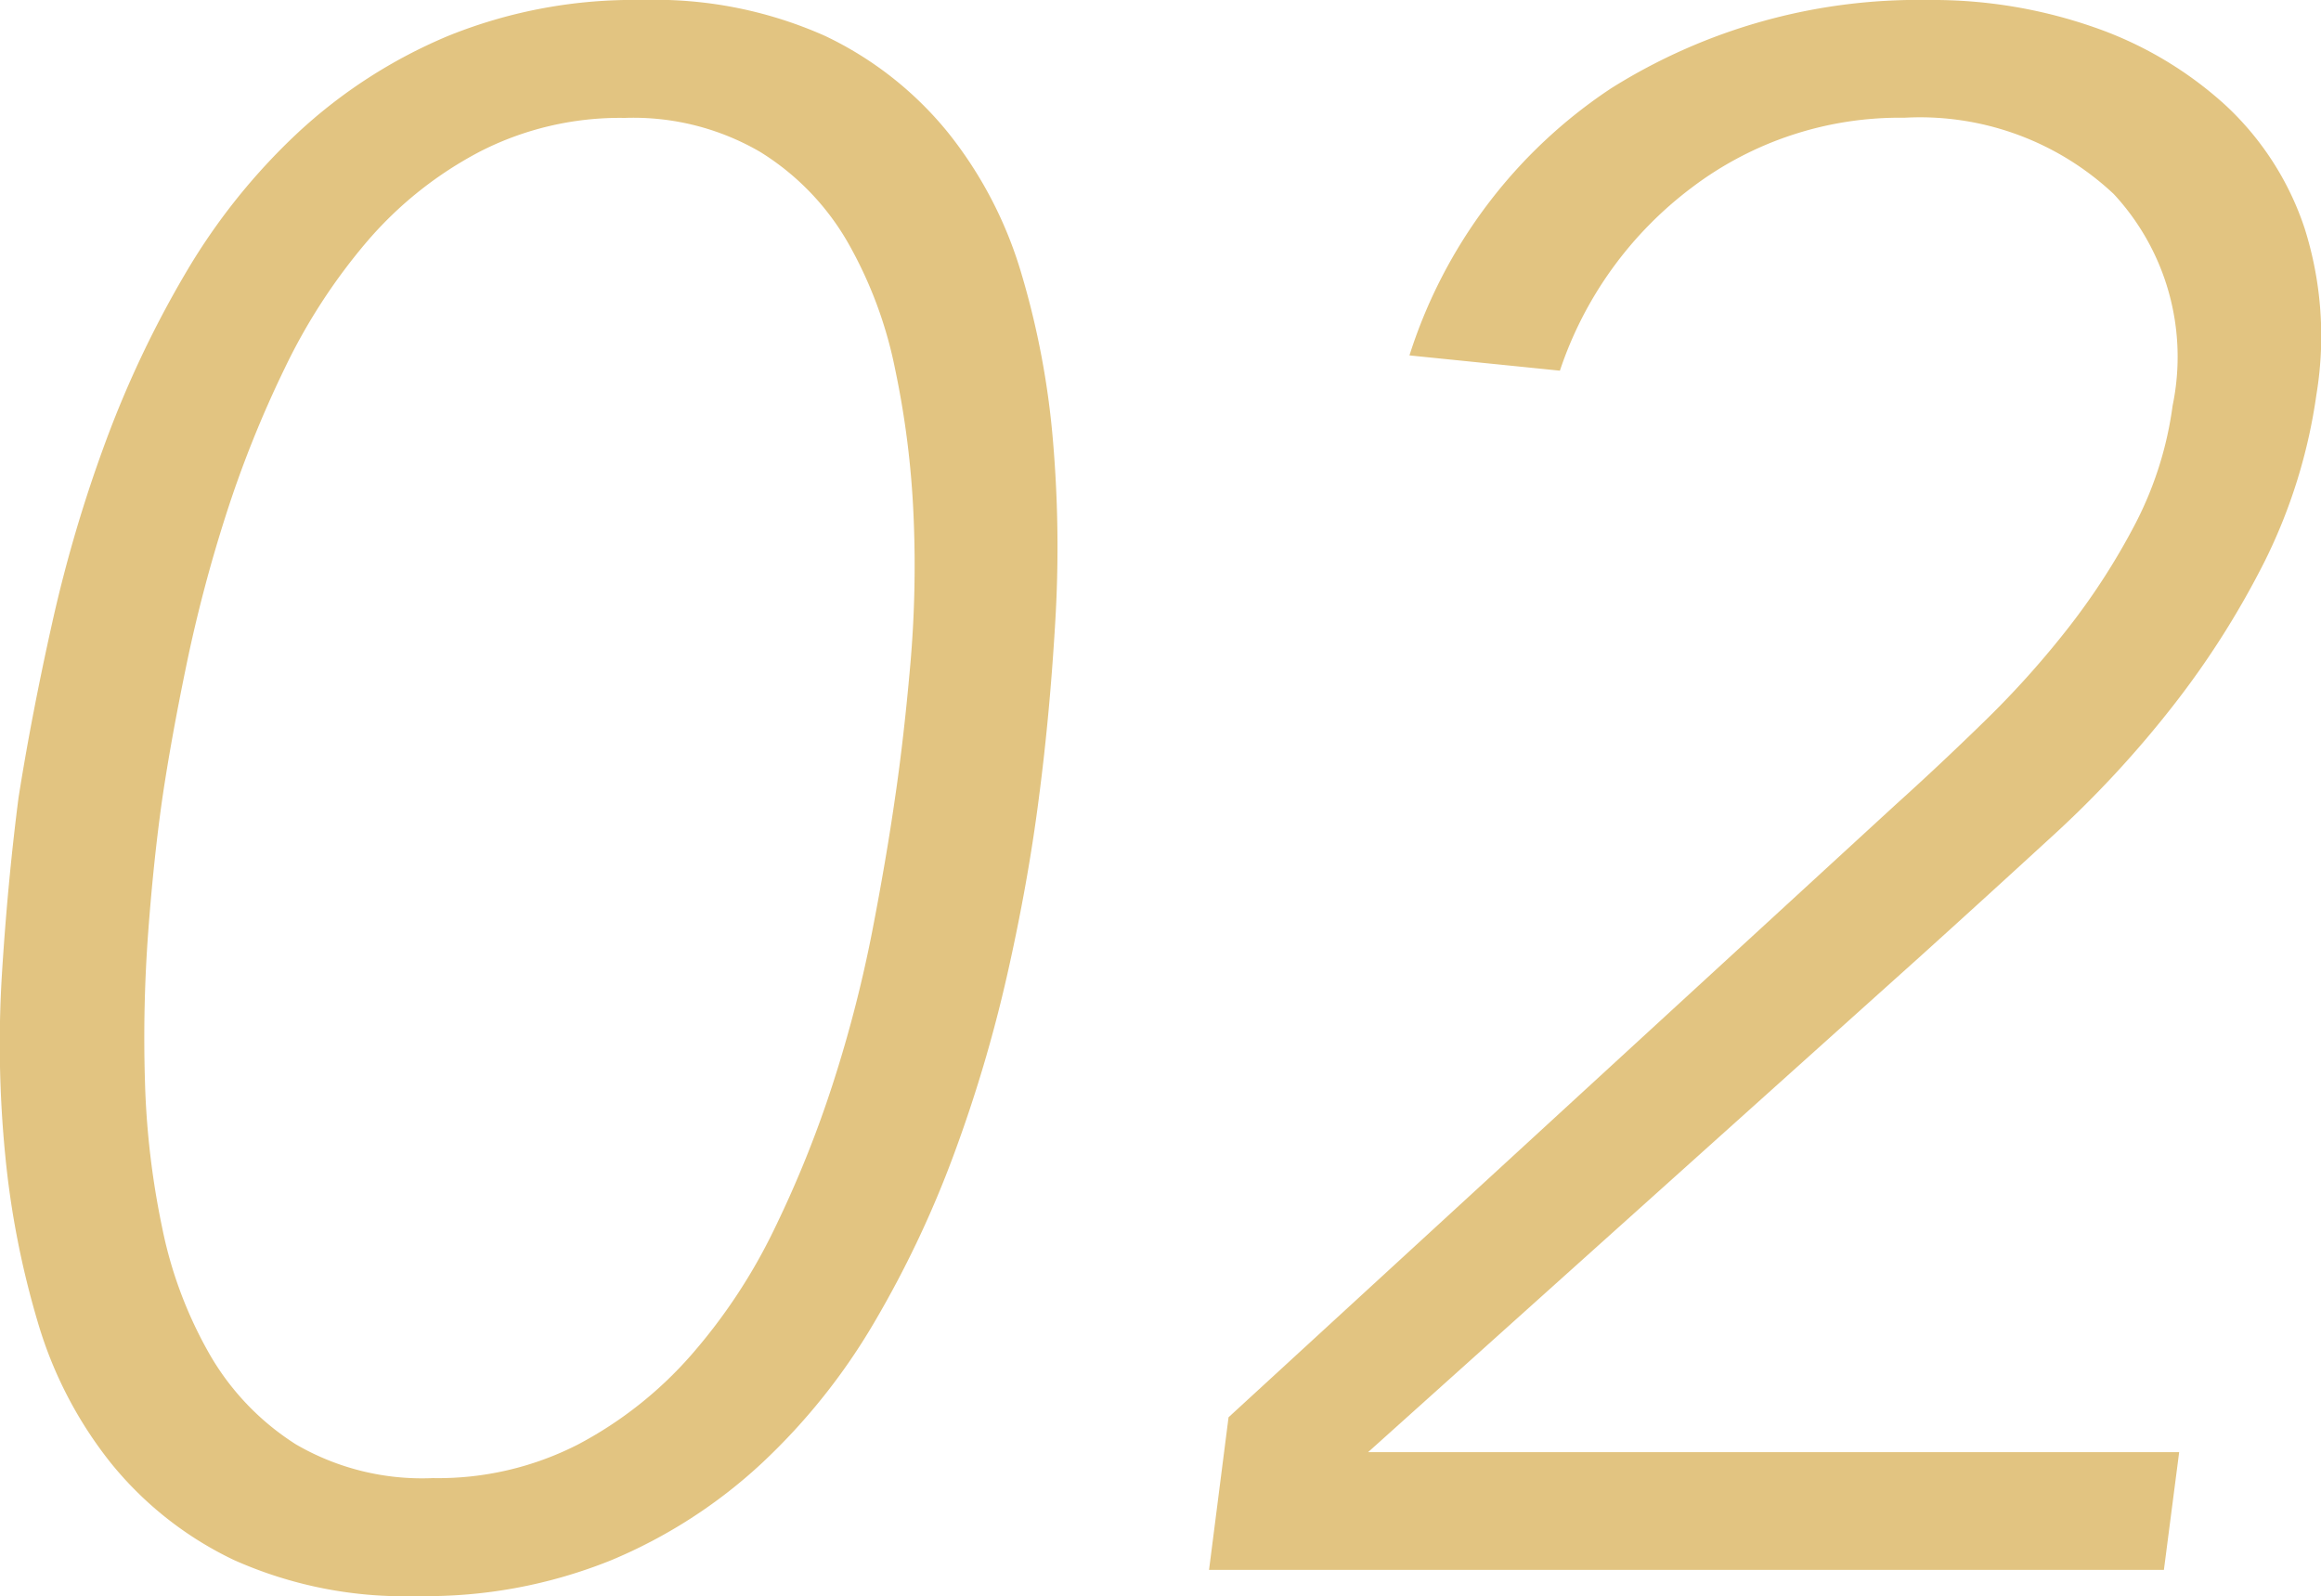 <svg xmlns="http://www.w3.org/2000/svg" width="40.452" height="27.816" viewBox="0 0 40.452 27.816">
  <path id="Path_120313" data-name="Path 120313" d="M-18.05-13.452q.228-1.444.589-3.059a24.388,24.388,0,0,1,.931-3.154,18.22,18.22,0,0,1,1.387-2.926,10.891,10.891,0,0,1,1.957-2.451,8.876,8.876,0,0,1,2.622-1.691,8.611,8.611,0,0,1,3.382-.627,7.278,7.278,0,0,1,3.192.627,6.161,6.161,0,0,1,2.147,1.691A7.172,7.172,0,0,1-.57-22.591a14.416,14.416,0,0,1,.551,2.926,21.758,21.758,0,0,1,.038,3.154Q-.076-14.9-.266-13.452q-.19,1.482-.551,3.078a24.718,24.718,0,0,1-.931,3.135A18.22,18.22,0,0,1-3.135-4.313,10.891,10.891,0,0,1-5.092-1.862,8.876,8.876,0,0,1-7.714-.171,8.611,8.611,0,0,1-11.1.456a7.278,7.278,0,0,1-3.192-.627,6.161,6.161,0,0,1-2.147-1.691,7.172,7.172,0,0,1-1.273-2.451,15.345,15.345,0,0,1-.57-2.926,19.851,19.851,0,0,1-.057-3.135Q-18.24-11.97-18.05-13.452Zm2.508,0q-.152,1.064-.247,2.337a24.978,24.978,0,0,0-.057,2.584,14.338,14.338,0,0,0,.3,2.565,7.368,7.368,0,0,0,.836,2.223,4.535,4.535,0,0,0,1.5,1.558A4.372,4.372,0,0,0-10.83-1.6,5.35,5.35,0,0,0-8.3-2.185,6.894,6.894,0,0,0-6.327-3.743,9.8,9.8,0,0,0-4.864-5.966,19.338,19.338,0,0,0-3.838-8.531a22.814,22.814,0,0,0,.665-2.584q.247-1.273.4-2.337.152-1.026.266-2.318a19.8,19.8,0,0,0,.057-2.6,15.607,15.607,0,0,0-.323-2.565,7.368,7.368,0,0,0-.836-2.223,4.476,4.476,0,0,0-1.52-1.558,4.393,4.393,0,0,0-2.356-.589,5.35,5.35,0,0,0-2.527.589,6.649,6.649,0,0,0-1.957,1.558,10.18,10.18,0,0,0-1.444,2.223,19.338,19.338,0,0,0-1.026,2.565,25.488,25.488,0,0,0-.684,2.6Q-15.39-14.478-15.542-13.452ZM3.04-2.66,14.668-13.338q.76-.684,1.558-1.463a16.076,16.076,0,0,0,1.463-1.634,11.809,11.809,0,0,0,1.159-1.805,6.269,6.269,0,0,0,.646-2.052,4.171,4.171,0,0,0-1.026-3.686,4.93,4.93,0,0,0-3.648-1.33,6,6,0,0,0-3.705,1.216,6.6,6.6,0,0,0-2.3,3.192l-2.622-.266a8.757,8.757,0,0,1,3.515-4.655,10.059,10.059,0,0,1,5.529-1.539,8.527,8.527,0,0,1,2.888.475,6.6,6.6,0,0,1,2.28,1.349,5.126,5.126,0,0,1,1.387,2.147A6.232,6.232,0,0,1,22-20.482a9.482,9.482,0,0,1-.893,2.888,15.13,15.13,0,0,1-1.6,2.527,18.424,18.424,0,0,1-2.09,2.261q-1.159,1.064-2.337,2.128L5.472-2.052H19.608L19.342,0H2.7Z" transform="translate(18.372 27.36)" fill="#c58700" opacity="0.495"/>
</svg>
